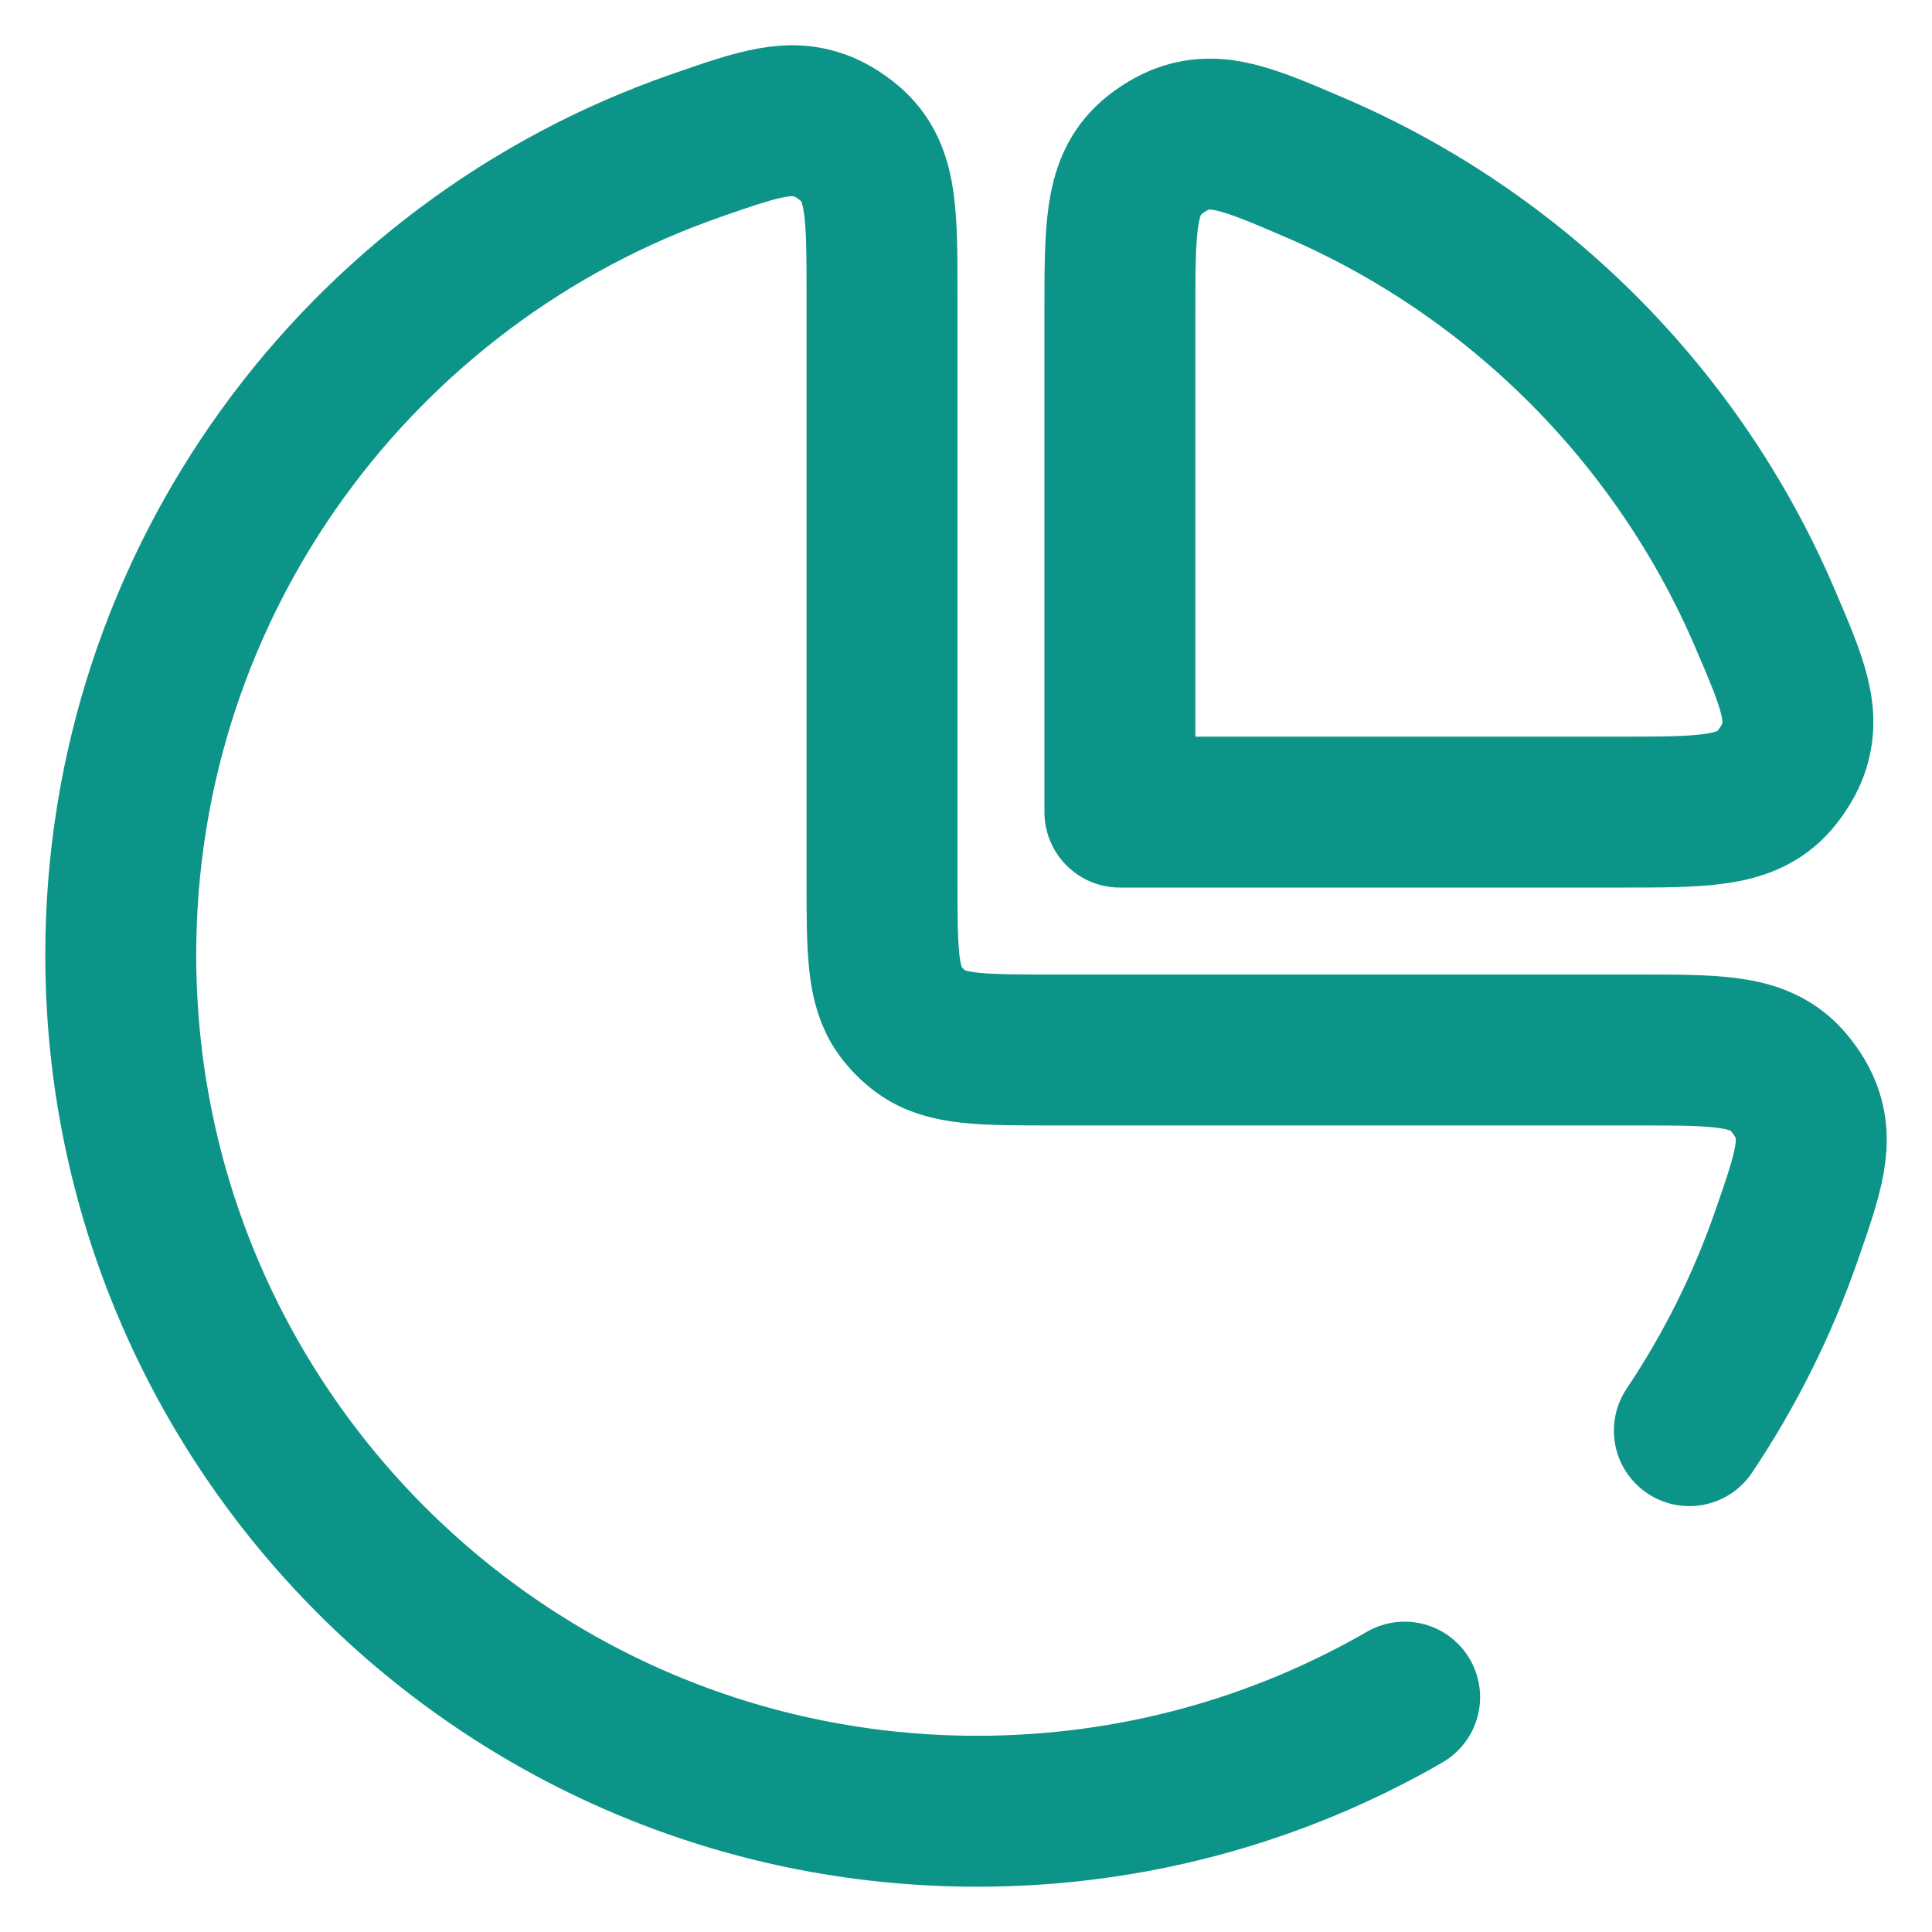 <svg width="32" height="32" viewBox="0 0 32 32" fill="none" xmlns="http://www.w3.org/2000/svg">
<g clip-path="url(#clip0_54_99)">
<path d="M27.981 23.696C28.646 22.703 29.188 21.623 29.587 20.475C29.955 19.417 30.139 18.888 29.877 18.314C29.804 18.152 29.659 17.949 29.531 17.827C29.074 17.391 28.422 17.391 27.116 17.391H17.446C16.264 17.391 15.673 17.391 15.259 17.09C15.125 16.993 15.007 16.875 14.91 16.741C14.609 16.327 14.609 15.736 14.609 14.554V4.884C14.609 3.579 14.609 2.926 14.173 2.469C14.051 2.341 13.848 2.196 13.686 2.123C13.112 1.861 12.583 2.045 11.525 2.413C5.98 4.341 2 9.613 2 15.815C2 23.649 8.351 30 16.185 30C18.764 30 21.181 29.312 23.265 28.11M18.549 13.451V5.178C18.549 3.81 18.549 3.125 19.016 2.663C19.146 2.534 19.363 2.391 19.532 2.322C20.141 2.075 20.681 2.305 21.759 2.767C25.111 4.201 27.799 6.889 29.233 10.241C29.695 11.319 29.925 11.859 29.678 12.468C29.609 12.637 29.466 12.854 29.337 12.984C28.875 13.451 28.19 13.451 26.822 13.451H18.549Z" stroke="#0D9488" stroke-width="2.5" stroke-linecap="round" stroke-linejoin="round"/>
</g>
<defs>
<clipPath id="clip0_54_99">
<rect width="32" height="32" fill="white"/>
</clipPath>
</defs>
</svg>
